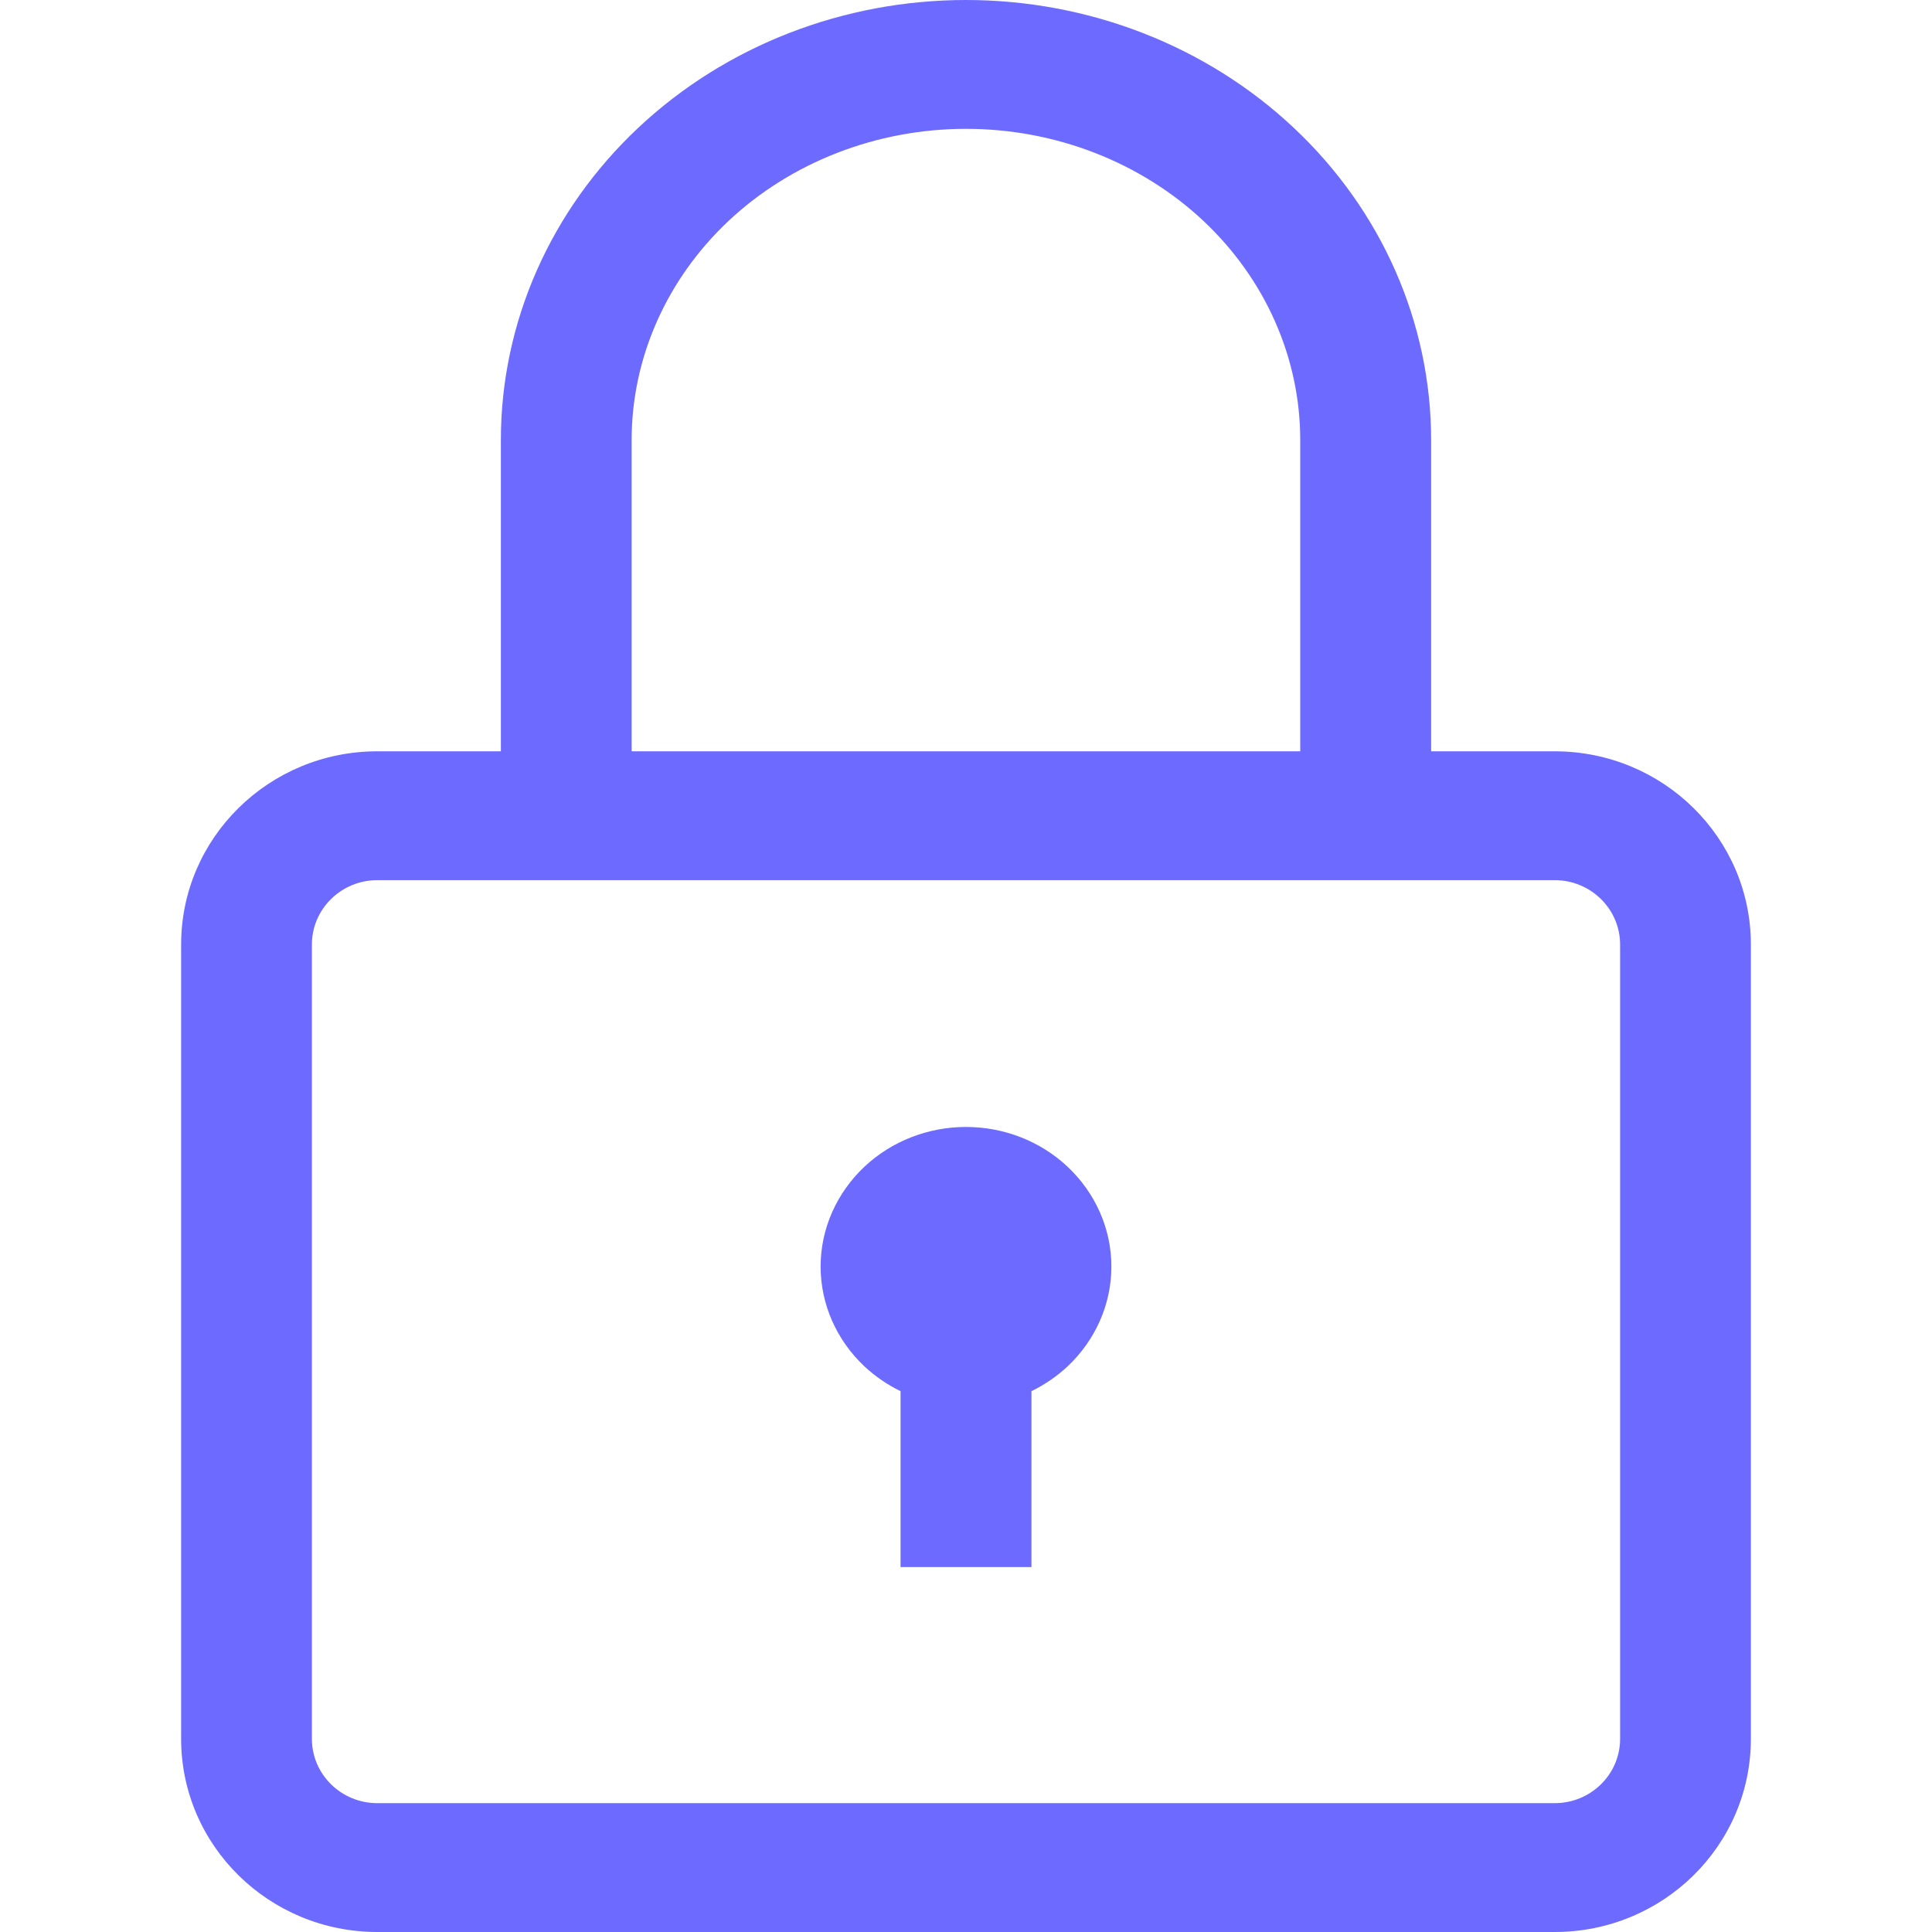 <svg width="16" height="16" viewBox="0 0 16 16" fill="none" xmlns="http://www.w3.org/2000/svg">
<path fill-rule="evenodd" clip-rule="evenodd" d="M5.285 1.059C6.009 0.378 6.986 0 8 0C9.014 0 9.991 0.378 10.715 1.059C11.44 1.74 11.852 2.67 11.852 3.644V6.222H12.875C13.773 6.222 14.5 6.939 14.5 7.822V14.4C14.5 15.284 13.773 16 12.875 16H3.125C2.228 16 1.5 15.284 1.5 14.4V7.822C1.5 6.939 2.228 6.222 3.125 6.222H4.148V3.644C4.148 2.67 4.56 1.74 5.285 1.059ZM5.231 6.222H10.768V3.644C10.768 2.969 10.483 2.316 9.967 1.83C9.449 1.344 8.742 1.067 8 1.067C7.258 1.067 6.551 1.344 6.033 1.83C5.517 2.316 5.231 2.969 5.231 3.644V6.222ZM3.125 7.289C2.826 7.289 2.583 7.528 2.583 7.822V14.4C2.583 14.695 2.826 14.933 3.125 14.933H12.875C13.174 14.933 13.417 14.695 13.417 14.4V7.822C13.417 7.528 13.174 7.289 12.875 7.289H3.125ZM7.158 9.663C7.385 9.449 7.689 9.333 8 9.333C8.311 9.333 8.615 9.449 8.842 9.663C9.07 9.878 9.204 10.174 9.204 10.489C9.204 10.804 9.07 11.1 8.842 11.315C8.752 11.399 8.651 11.468 8.542 11.521V12.978H7.458V11.521C7.349 11.468 7.248 11.399 7.158 11.315C6.93 11.1 6.796 10.804 6.796 10.489C6.796 10.174 6.93 9.878 7.158 9.663Z" fill="#6D6AFF"/>
</svg>
